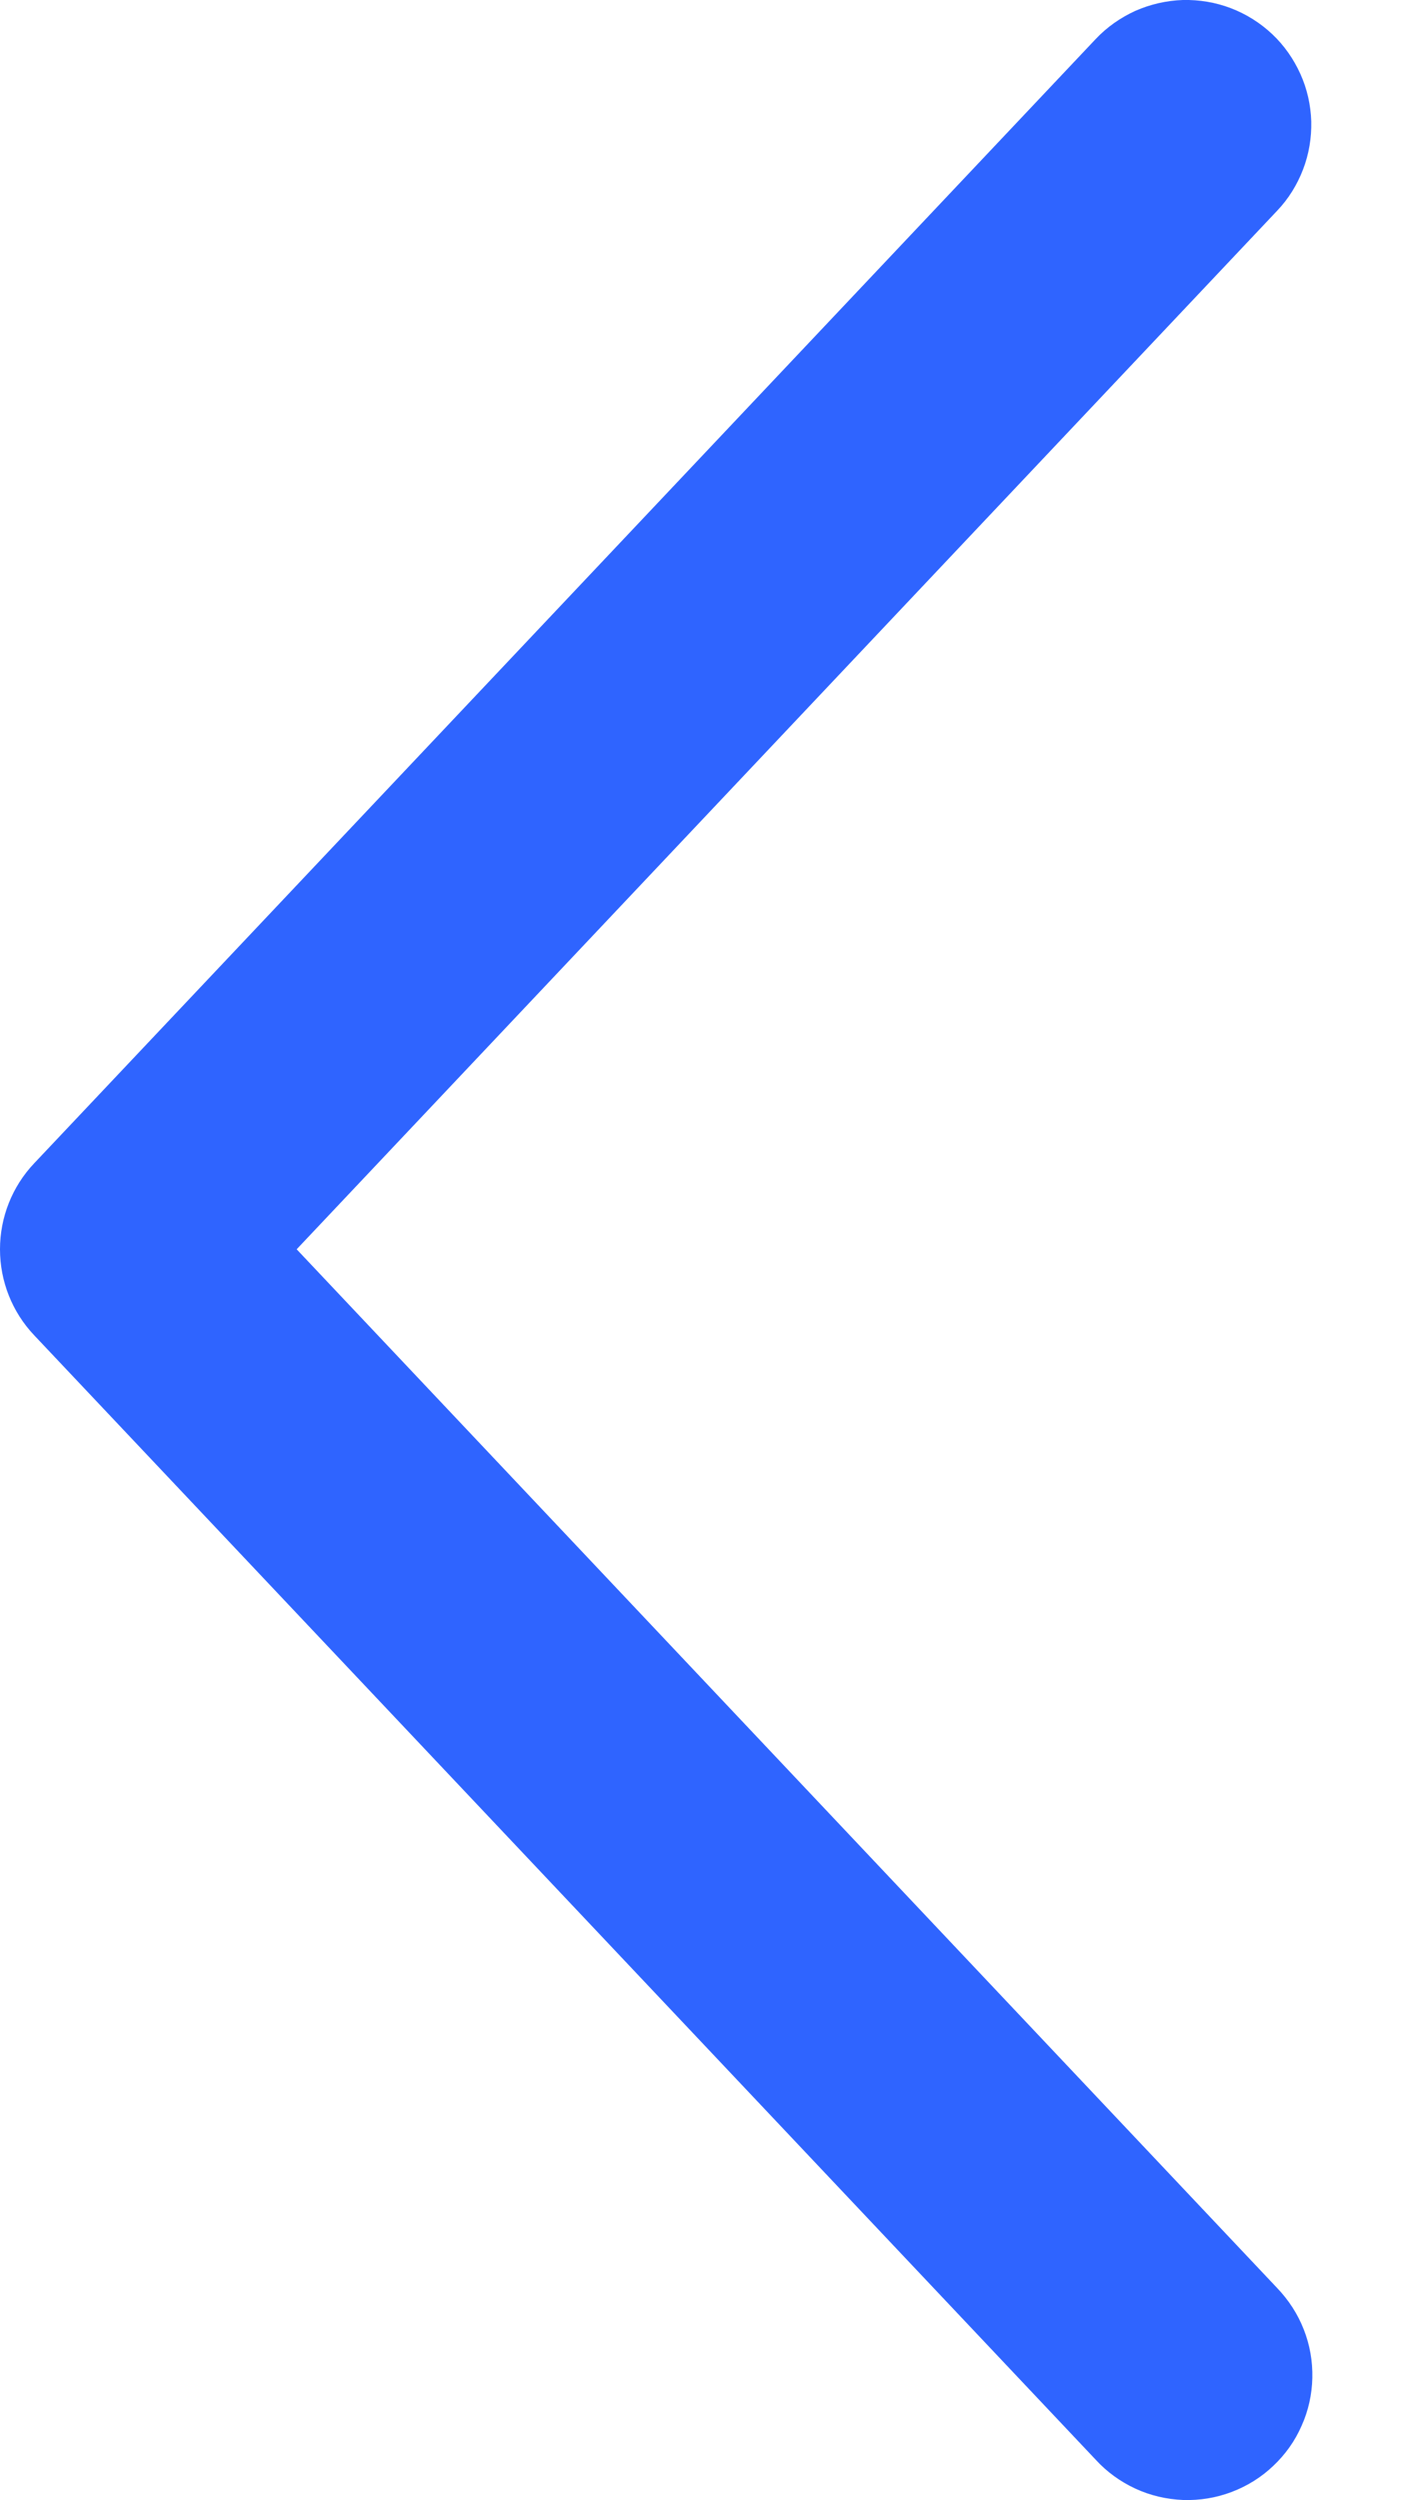 <svg width="8" height="14" viewBox="0 0 8 14" fill="none" xmlns="http://www.w3.org/2000/svg">
<path d="M7.155 1.18C7.218 1.114 7.267 1.035 7.3 0.949C7.333 0.863 7.348 0.772 7.346 0.68C7.343 0.588 7.323 0.498 7.285 0.414C7.247 0.33 7.194 0.254 7.127 0.191C7.06 0.128 6.982 0.079 6.896 0.046C6.81 0.013 6.718 -0.002 6.627 0C6.535 0.003 6.444 0.024 6.36 0.061C6.277 0.099 6.201 0.152 6.138 0.219L0.191 6.515C0.068 6.645 0 6.817 0 6.996C0 7.175 0.068 7.347 0.191 7.477L6.138 13.774C6.2 13.842 6.276 13.897 6.36 13.936C6.444 13.975 6.535 13.996 6.628 14C6.721 14.003 6.813 13.988 6.9 13.955C6.987 13.922 7.066 13.873 7.133 13.809C7.201 13.745 7.255 13.669 7.292 13.584C7.33 13.5 7.35 13.408 7.352 13.316C7.354 13.223 7.338 13.131 7.304 13.045C7.27 12.958 7.219 12.88 7.155 12.813L1.662 6.996L7.155 1.18Z" fill="#2F64FF"/>
</svg>
